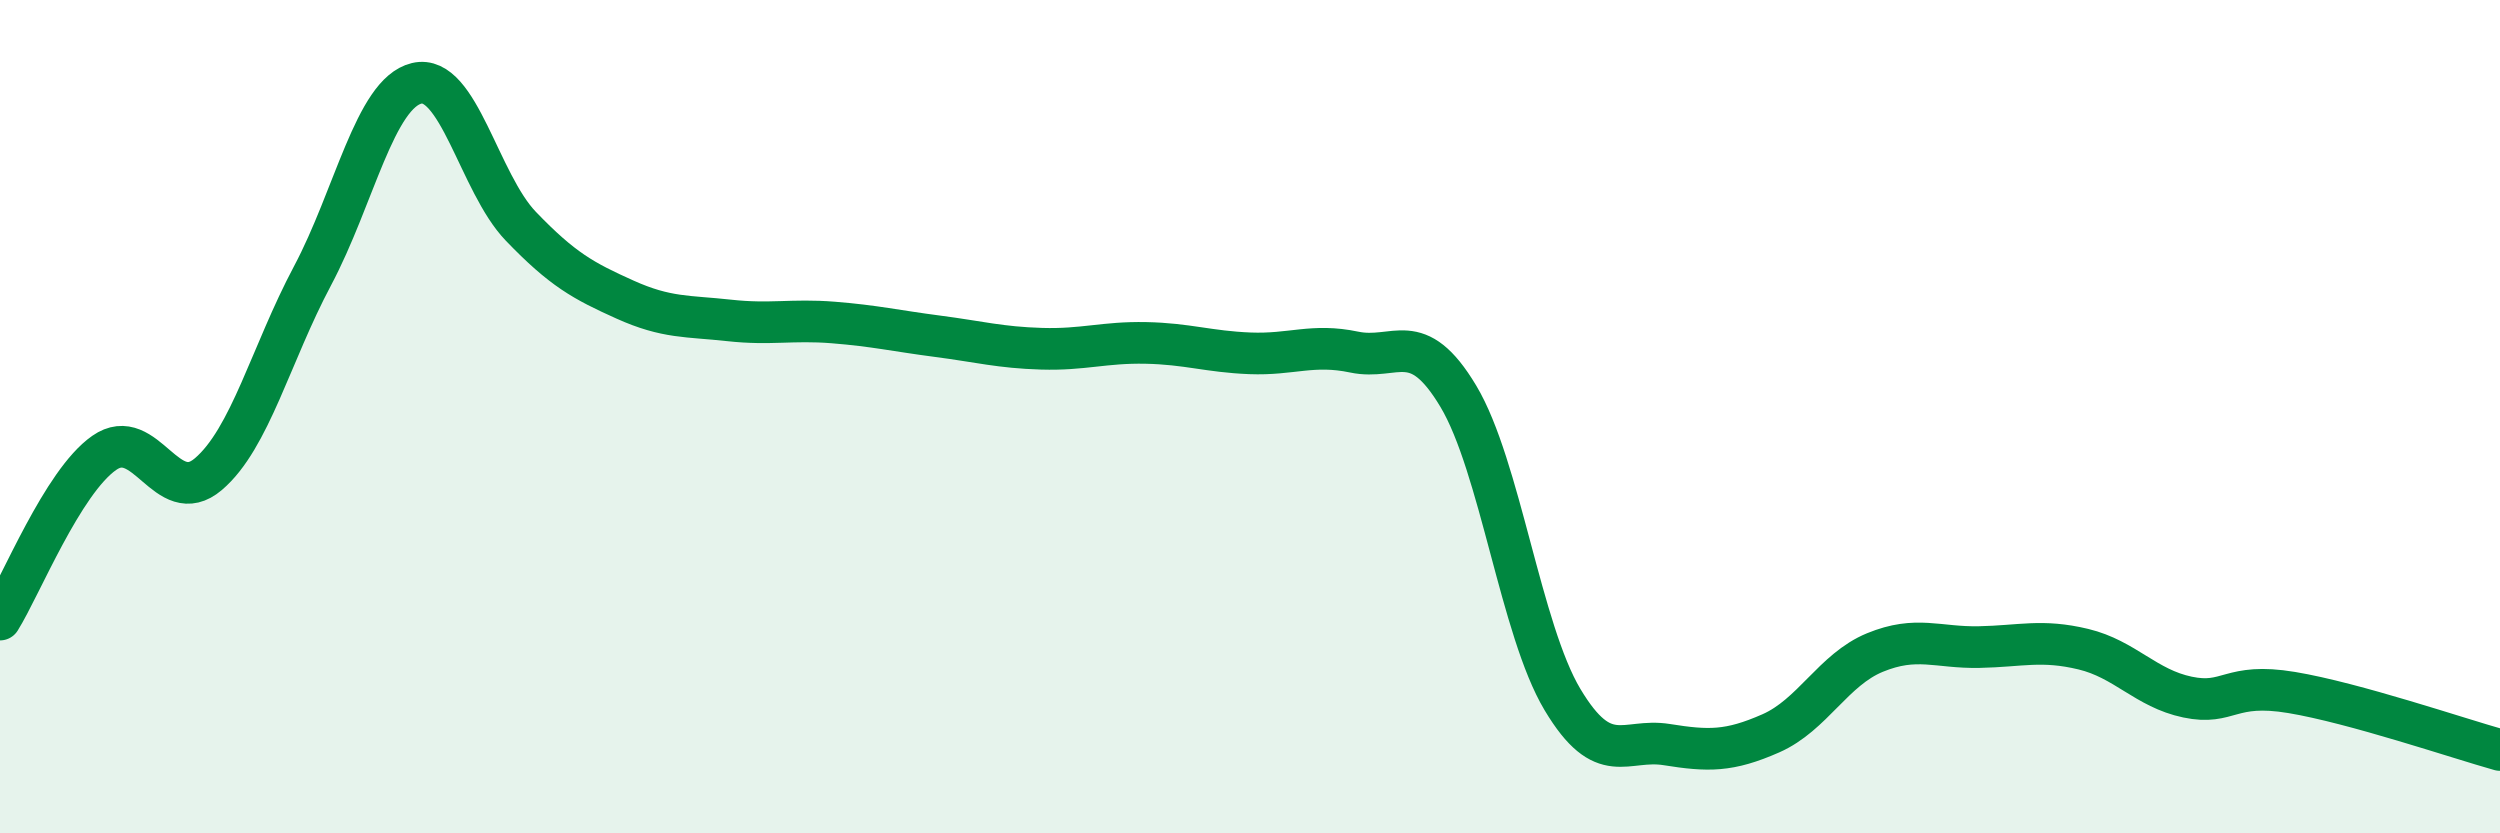
    <svg width="60" height="20" viewBox="0 0 60 20" xmlns="http://www.w3.org/2000/svg">
      <path
        d="M 0,14.87 C 0.5,14.07 1.5,11.57 2.5,10.87 C 3.5,10.17 4,12.23 5,11.38 C 6,10.53 6.5,8.5 7.5,6.62 C 8.5,4.74 9,2.24 10,2 C 11,1.76 11.5,4.39 12.5,5.43 C 13.5,6.47 14,6.74 15,7.19 C 16,7.64 16.5,7.58 17.5,7.69 C 18.5,7.8 19,7.66 20,7.74 C 21,7.82 21.5,7.94 22.5,8.07 C 23.5,8.2 24,8.34 25,8.37 C 26,8.4 26.5,8.21 27.5,8.23 C 28.5,8.25 29,8.44 30,8.48 C 31,8.52 31.5,8.24 32.5,8.45 C 33.5,8.66 34,7.84 35,9.51 C 36,11.18 36.5,15.12 37.5,16.79 C 38.5,18.46 39,17.71 40,17.87 C 41,18.03 41.5,18.04 42.5,17.6 C 43.5,17.16 44,16.07 45,15.66 C 46,15.25 46.5,15.55 47.5,15.53 C 48.5,15.51 49,15.34 50,15.58 C 51,15.82 51.5,16.52 52.5,16.73 C 53.5,16.94 53.5,16.37 55,16.62 C 56.5,16.87 59,17.72 60,18L60 20L0 20Z"
        fill="#008740"
        opacity="0.1"
        stroke-linecap="round"
        stroke-linejoin="round"
      />
      <path
        d="M 0,14.87 C 0.5,14.07 1.5,11.57 2.5,10.87 C 3.5,10.17 4,12.23 5,11.38 C 6,10.53 6.5,8.5 7.5,6.62 C 8.5,4.74 9,2.24 10,2 C 11,1.76 11.5,4.39 12.5,5.43 C 13.5,6.47 14,6.74 15,7.19 C 16,7.64 16.5,7.58 17.5,7.69 C 18.5,7.8 19,7.66 20,7.74 C 21,7.82 21.5,7.94 22.5,8.07 C 23.5,8.2 24,8.34 25,8.37 C 26,8.4 26.5,8.21 27.5,8.23 C 28.5,8.25 29,8.44 30,8.48 C 31,8.52 31.5,8.24 32.5,8.45 C 33.5,8.66 34,7.84 35,9.51 C 36,11.18 36.5,15.12 37.5,16.79 C 38.5,18.46 39,17.71 40,17.87 C 41,18.03 41.5,18.04 42.5,17.6 C 43.5,17.16 44,16.07 45,15.66 C 46,15.25 46.5,15.55 47.5,15.53 C 48.5,15.51 49,15.34 50,15.58 C 51,15.82 51.5,16.52 52.5,16.73 C 53.5,16.94 53.5,16.37 55,16.62 C 56.5,16.87 59,17.72 60,18"
        stroke="#008740"
        stroke-width="1"
        fill="none"
        stroke-linecap="round"
        stroke-linejoin="round"
      />
    </svg>
  